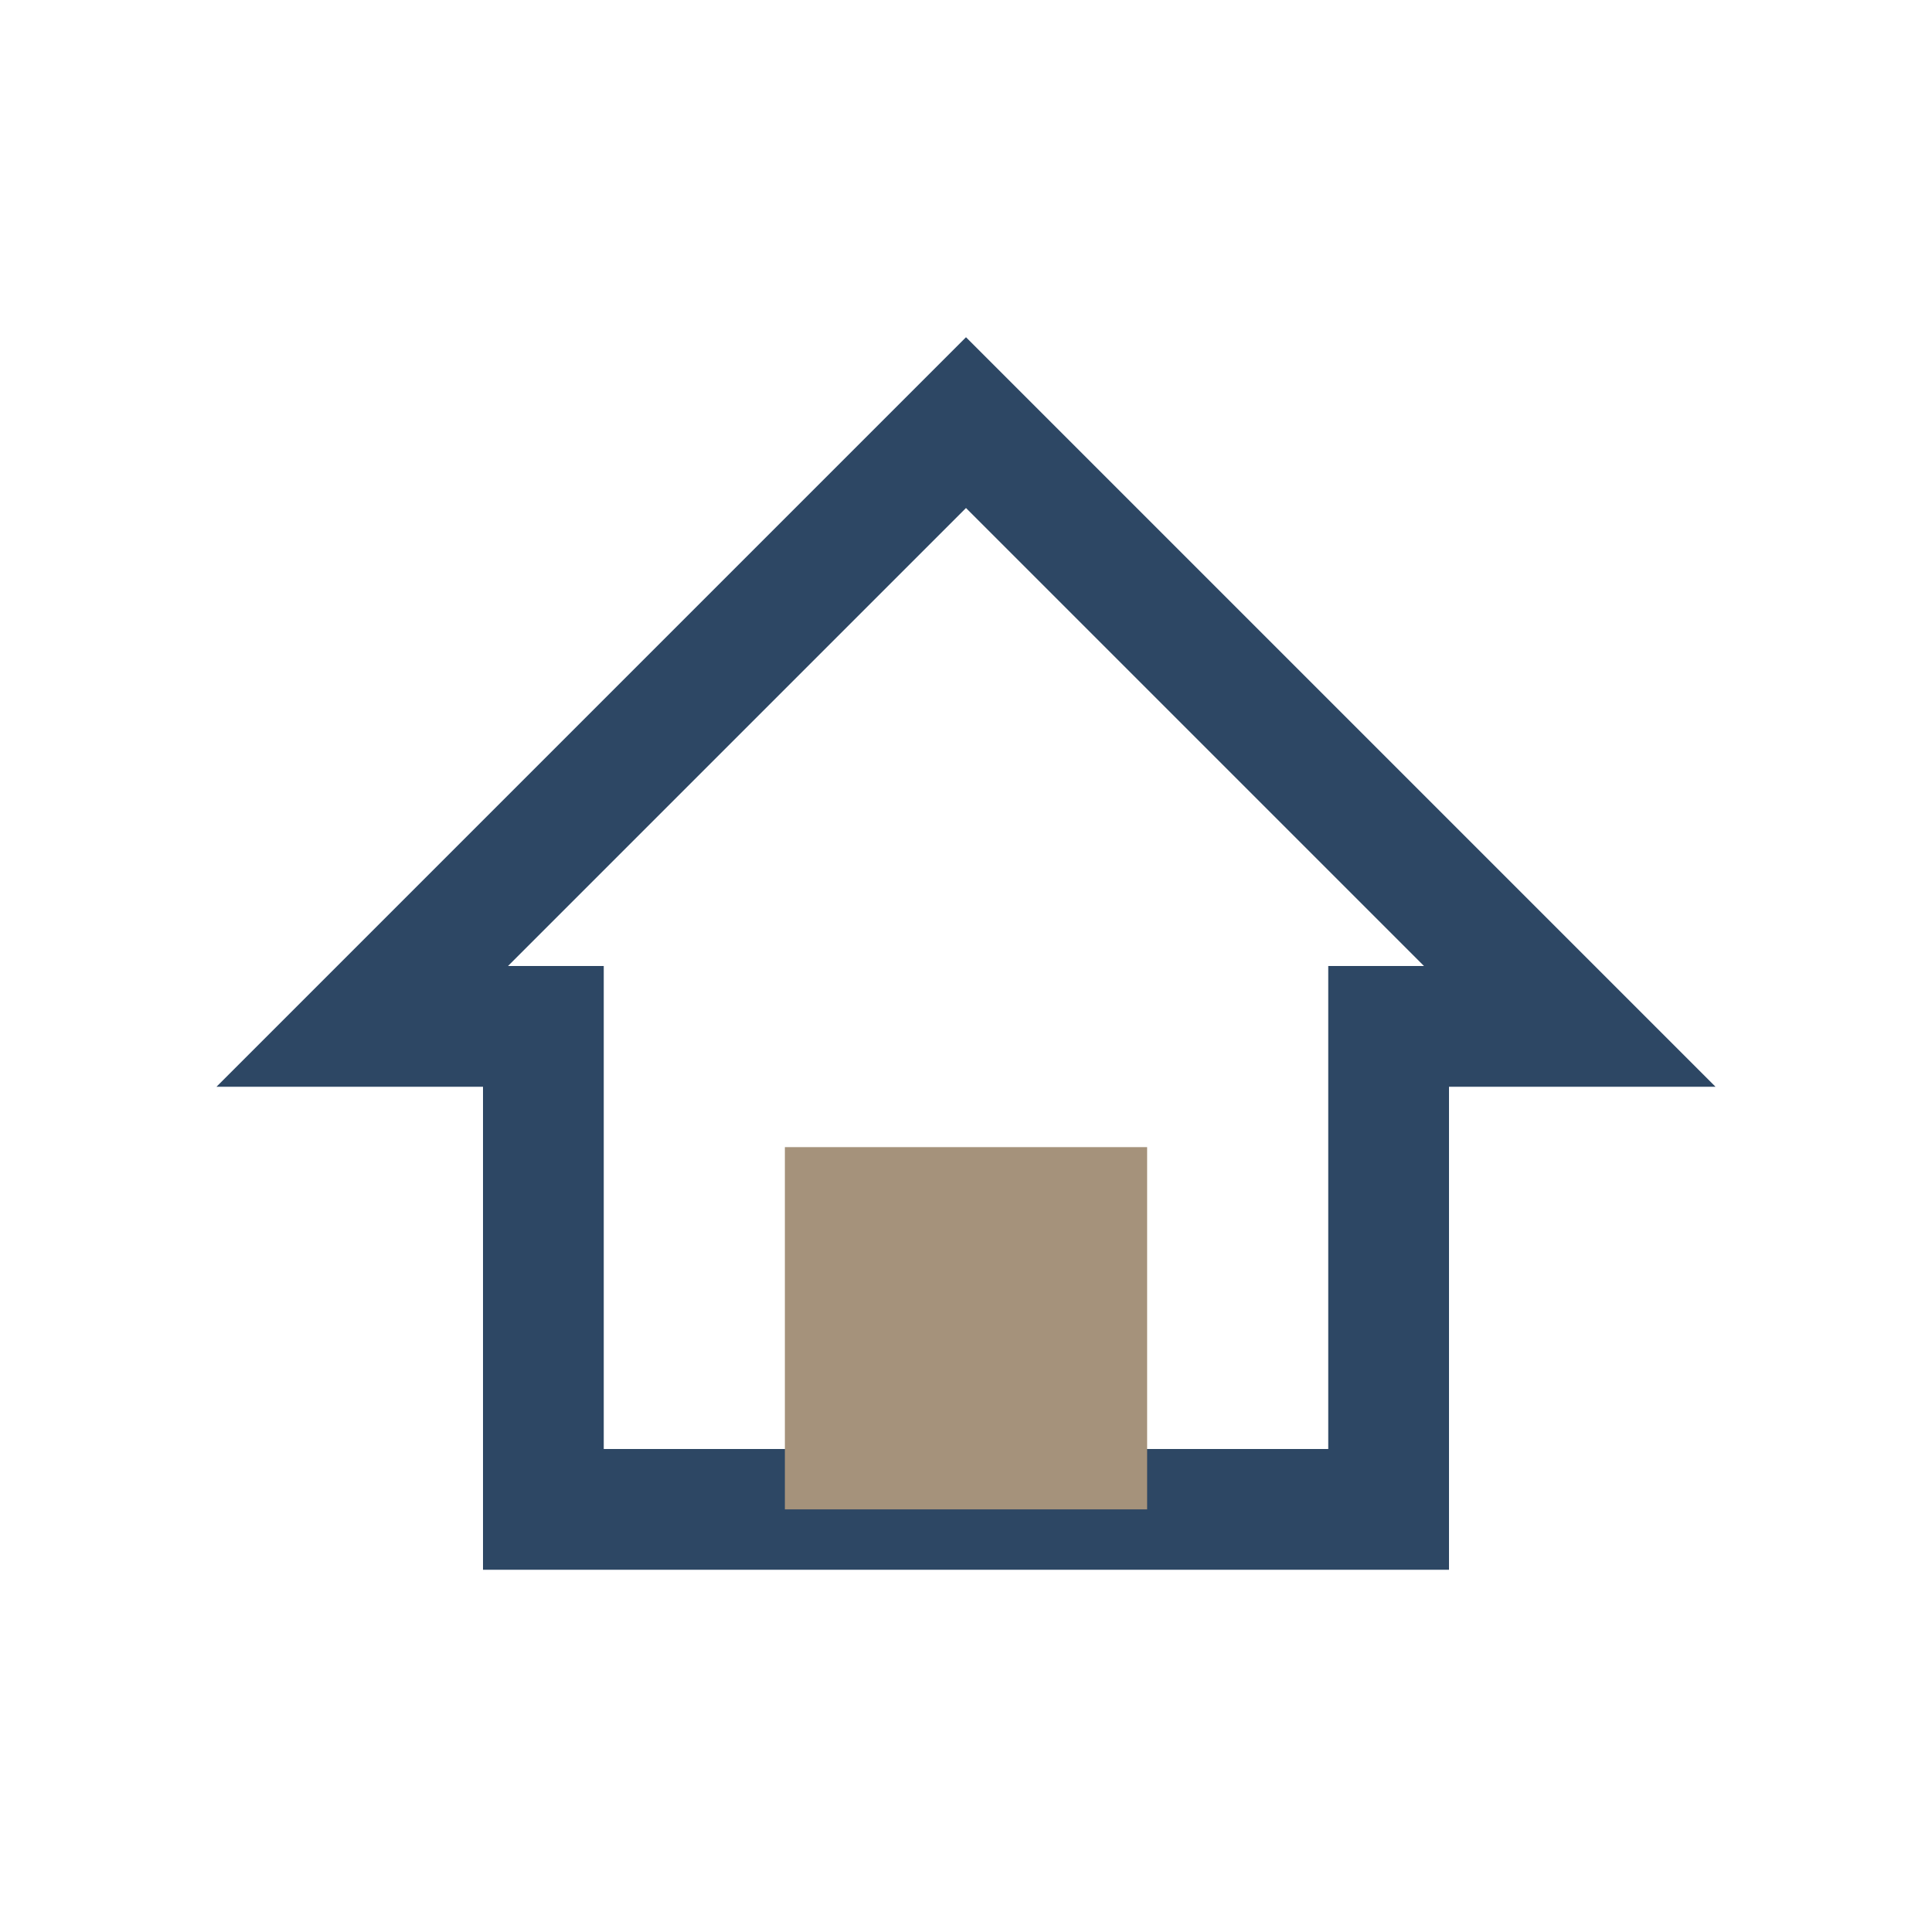 <?xml version="1.0" encoding="UTF-8"?>
<svg xmlns="http://www.w3.org/2000/svg" width="32" height="32" viewBox="0 0 32 32"><polygon points="16 7 6 17 9 17 9 25 23 25 23 17 26 17 16 7" fill="none" stroke="#2D4764" stroke-width="2"/><rect x="13" y="19" width="6" height="6" fill="#A5927B"/></svg>
